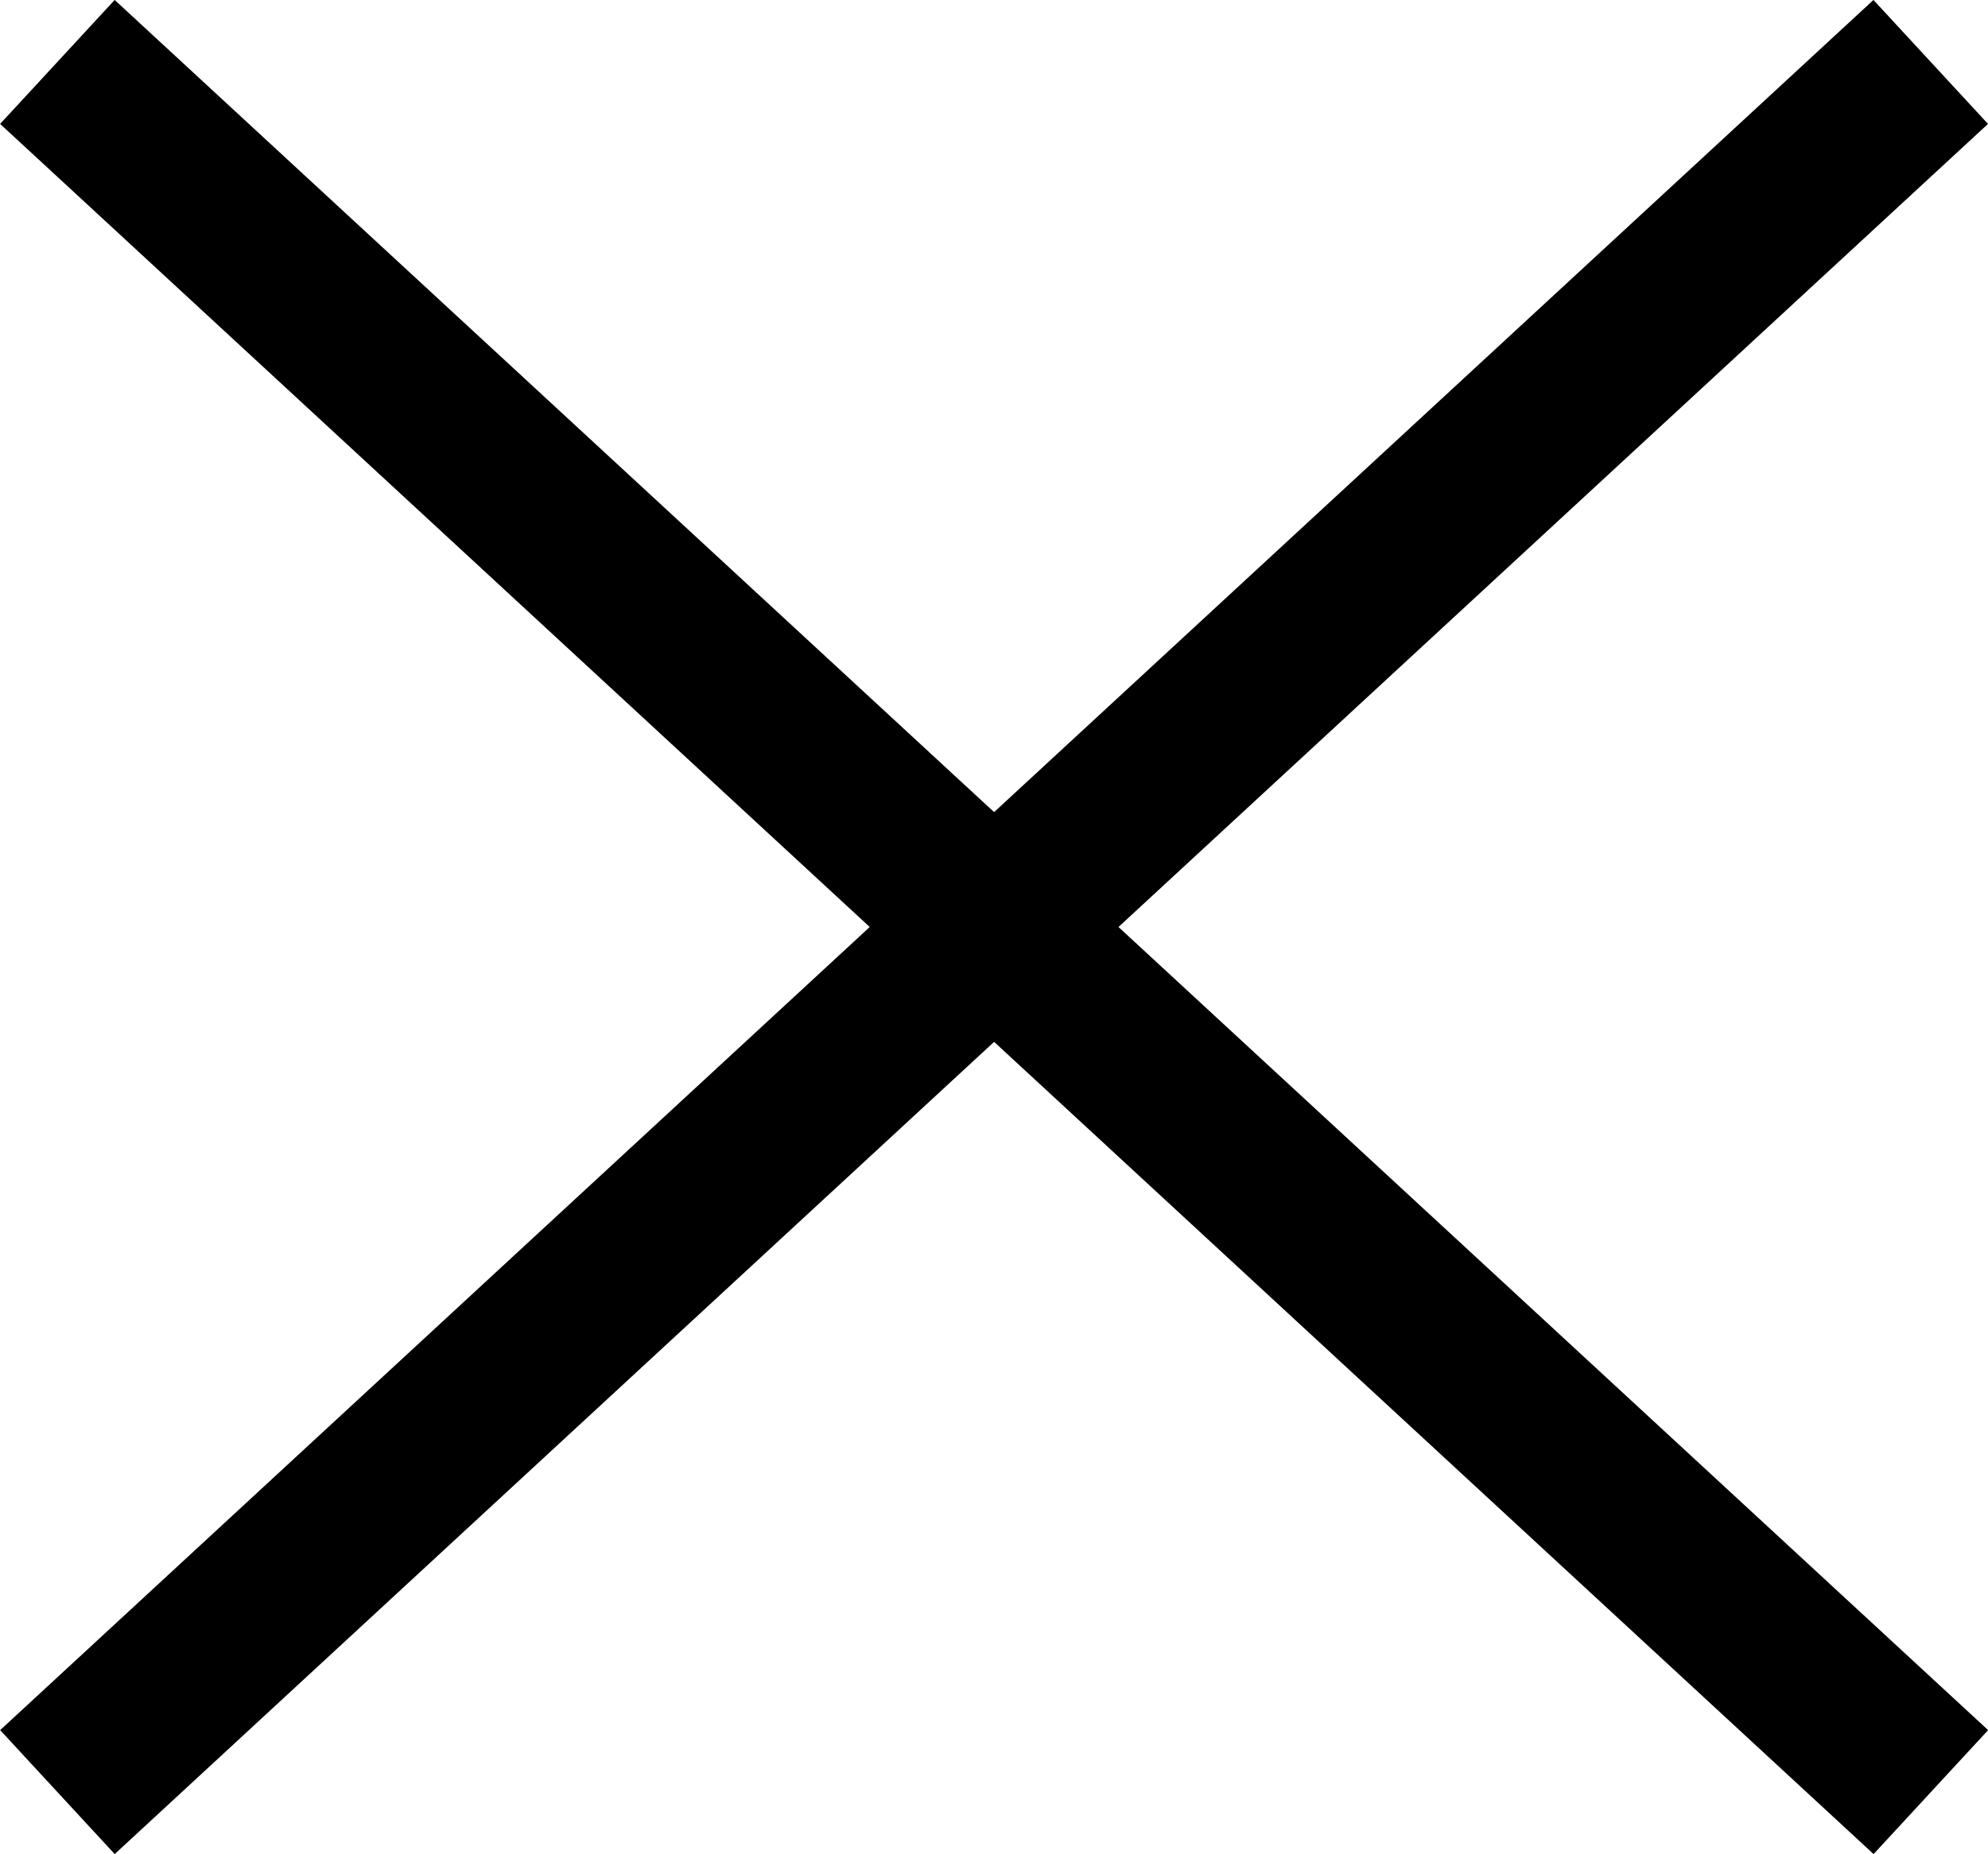<svg xmlns="http://www.w3.org/2000/svg" width="47.109" height="43.946" viewBox="0 0 47.109 43.946">
  <g id="グループ_448" data-name="グループ 448" transform="translate(-8892.64 993)">
    <path id="パス_1821" data-name="パス 1821" d="M8894-989.767l44.395,41.008" transform="translate(0 -1.765)" fill="none" stroke="#000" stroke-width="4"/>
    <path id="パス_1822" data-name="パス 1822" d="M8938.391-989.767,8894-948.759" transform="translate(0.001 -1.765)" fill="none" stroke="#000" stroke-width="4"/>
  </g>
</svg>
